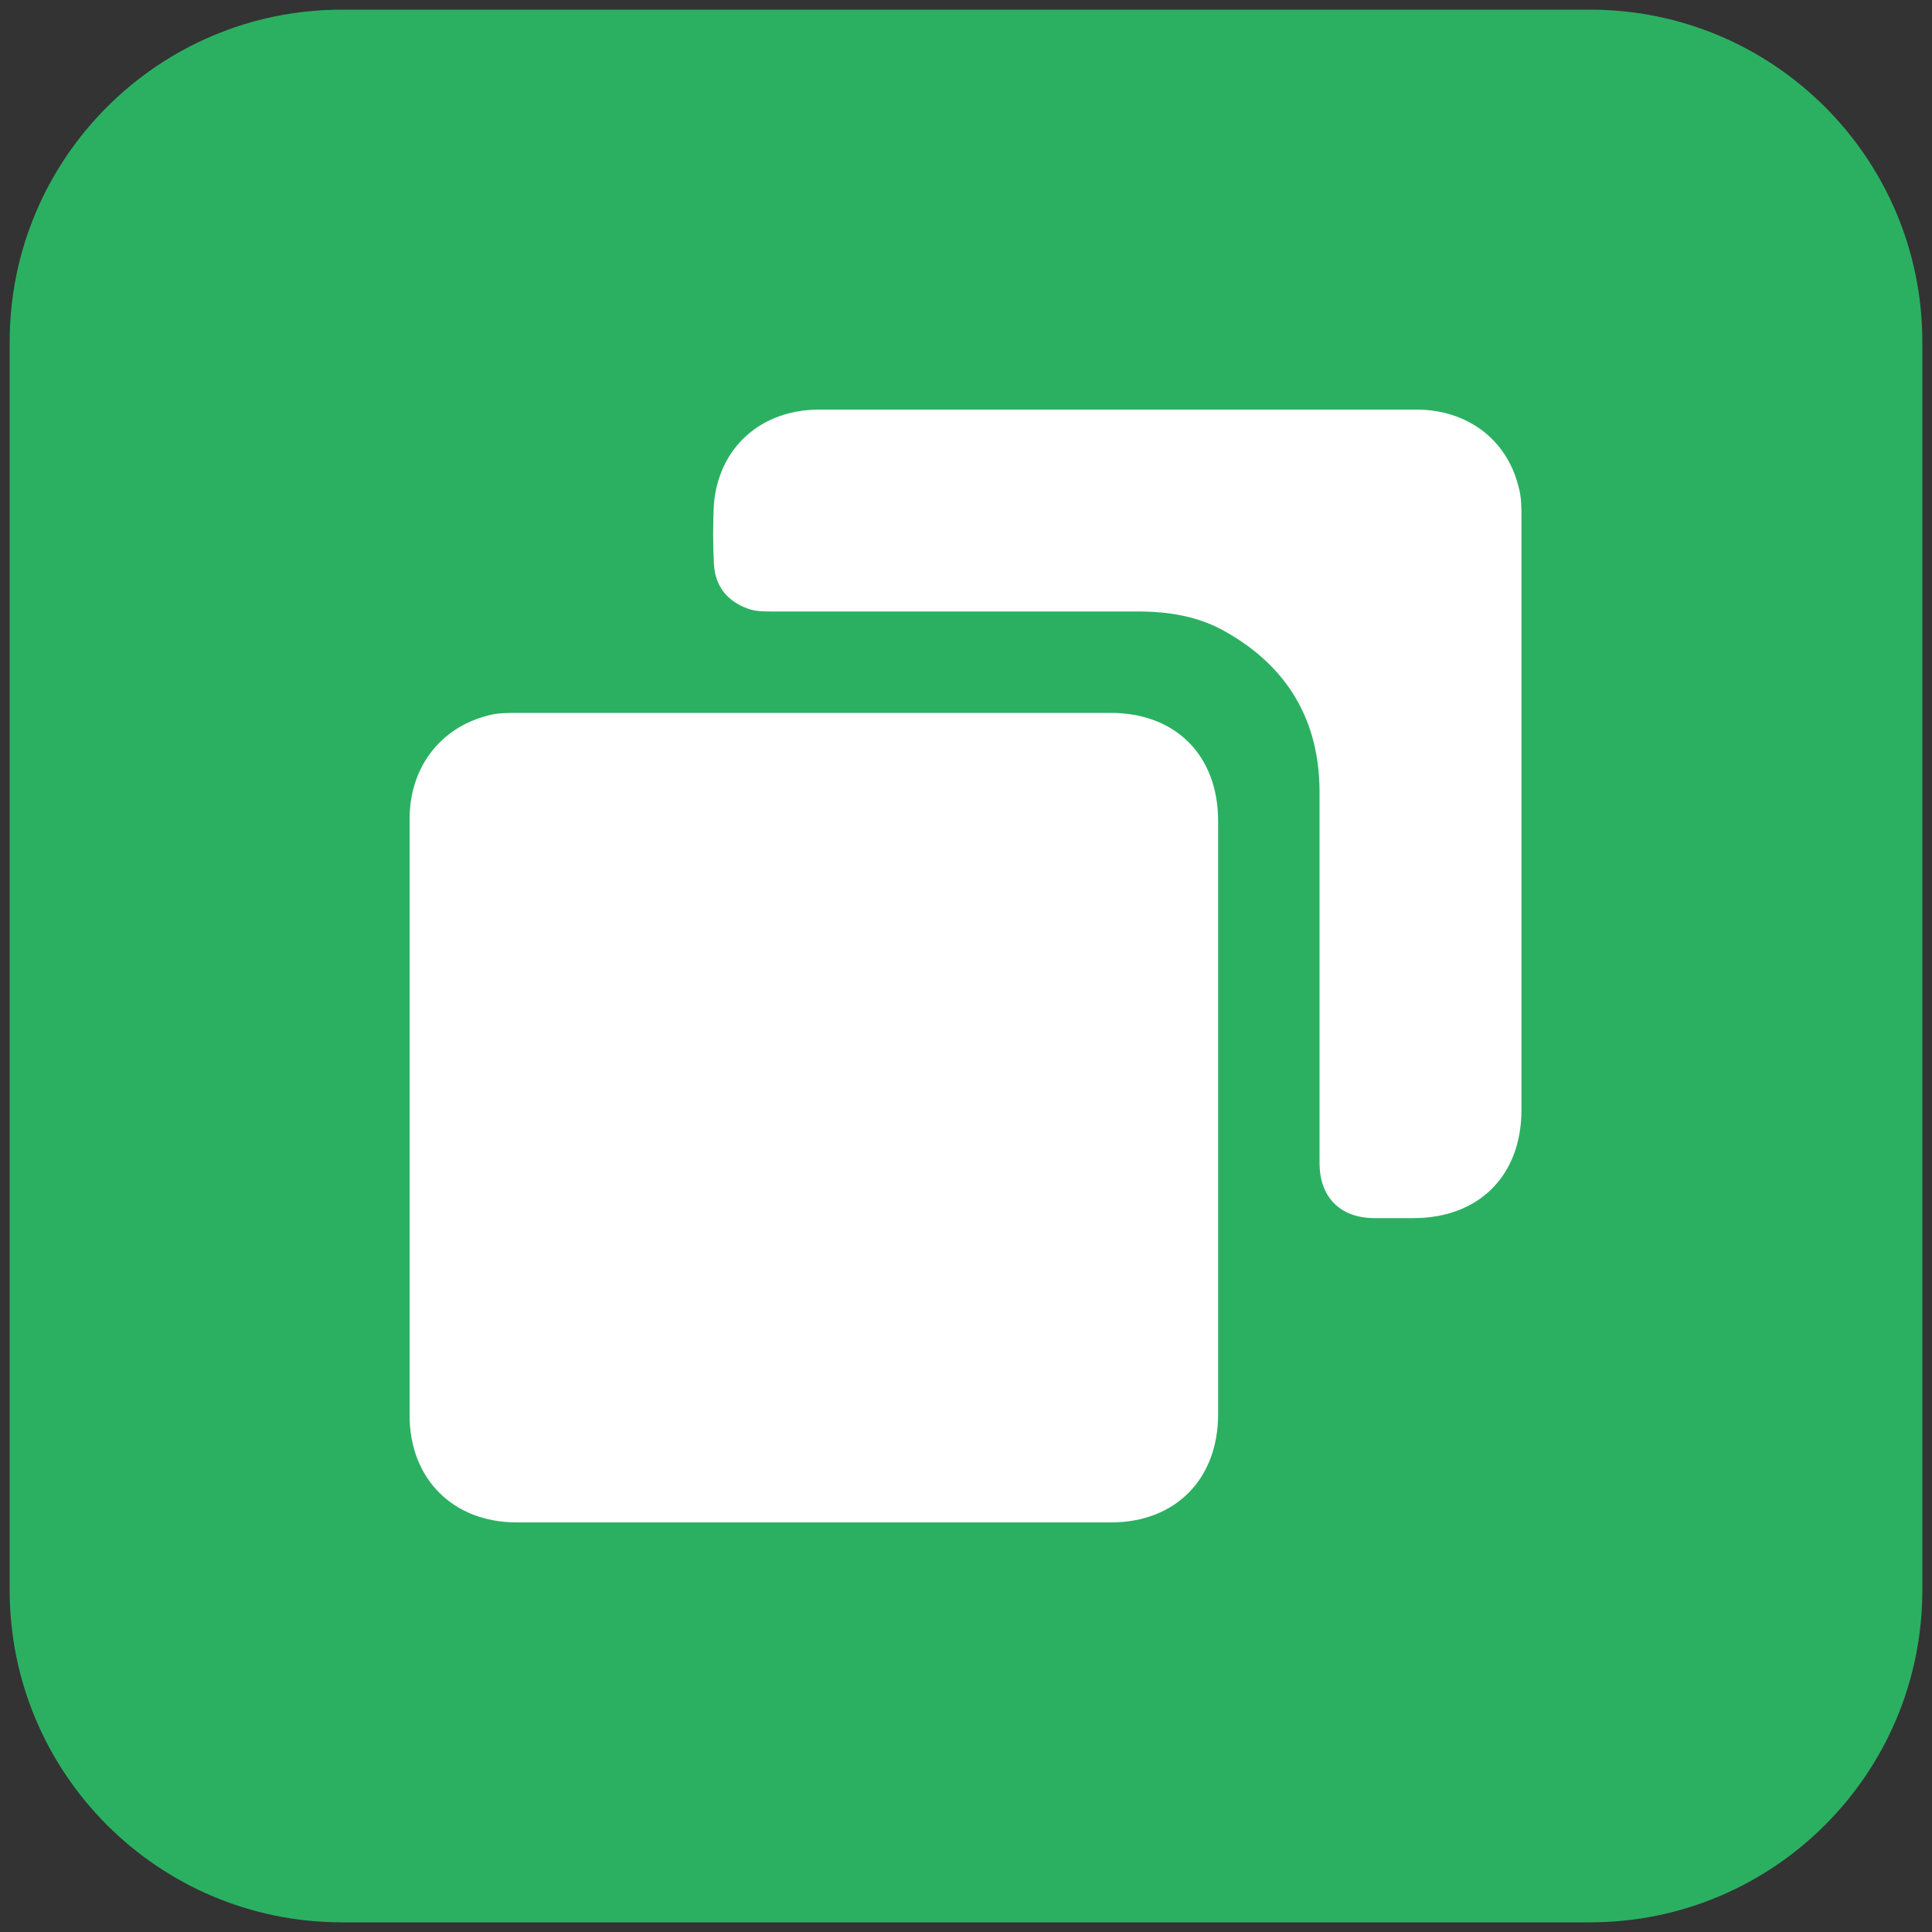 <svg xmlns="http://www.w3.org/2000/svg" xmlns:xlink="http://www.w3.org/1999/xlink" id="Layer_1" x="0px" y="0px" viewBox="0 0 200 200" style="enable-background:new 0 0 200 200;" xml:space="preserve"><rect x="0" y="0" width="200" height="200" fill="#333333" stroke="none"/> <style type="text/css"> .st0{fill:#2BB062;} .st1{fill:#FFFFFF;} </style> <path class="st0" d="M164.6,199H35.4C16.4,199,1,183.6,1,164.6V35.4C1,16.4,16.4,1,35.4,1h129.2c19,0,34.4,15.4,34.4,34.4v129.2 C199,183.6,183.6,199,164.6,199z"></path> <g> <path class="st1" d="M42.4,115.7c0-10.3,0-20.6,0-30.9c0-5.3,3.1-9.4,8-10.7c1-0.3,2.1-0.3,3.2-0.3c20.5,0,41,0,61.4,0 c6.7,0,11.1,4.4,11.1,11.2c0,20.5,0,41,0,61.4c0,6.7-4.4,11.2-11.1,11.2c-20.5,0-41,0-61.5,0c-6.6,0-11.1-4.5-11.1-11.1 C42.4,136.2,42.4,126,42.4,115.7z"></path> <path class="st1" d="M115.7,42.4c10.3,0,20.6,0,30.9,0c5.3,0,9.4,3.1,10.6,8c0.3,1,0.3,2.1,0.3,3.2c0,20.4,0,40.9,0,61.3 c0,6.8-4.4,11.2-11.2,11.2c-1.3,0-2.7,0-4,0c-3.6,0-5.7-2.2-5.7-5.7c0-12.8,0-25.6,0-38.4c0-7.5-3.4-13.1-9.9-16.7 c-2.7-1.5-5.7-2-8.9-2c-12.6,0-25.3,0-37.9,0c-0.9,0-1.7,0-2.5-0.3c-2.2-0.8-3.4-2.4-3.5-4.7c-0.1-2-0.1-4.1,0-6.1 c0.5-5.9,4.9-9.8,10.9-9.8C95.1,42.4,105.4,42.4,115.7,42.4z"></path> </g> </svg>